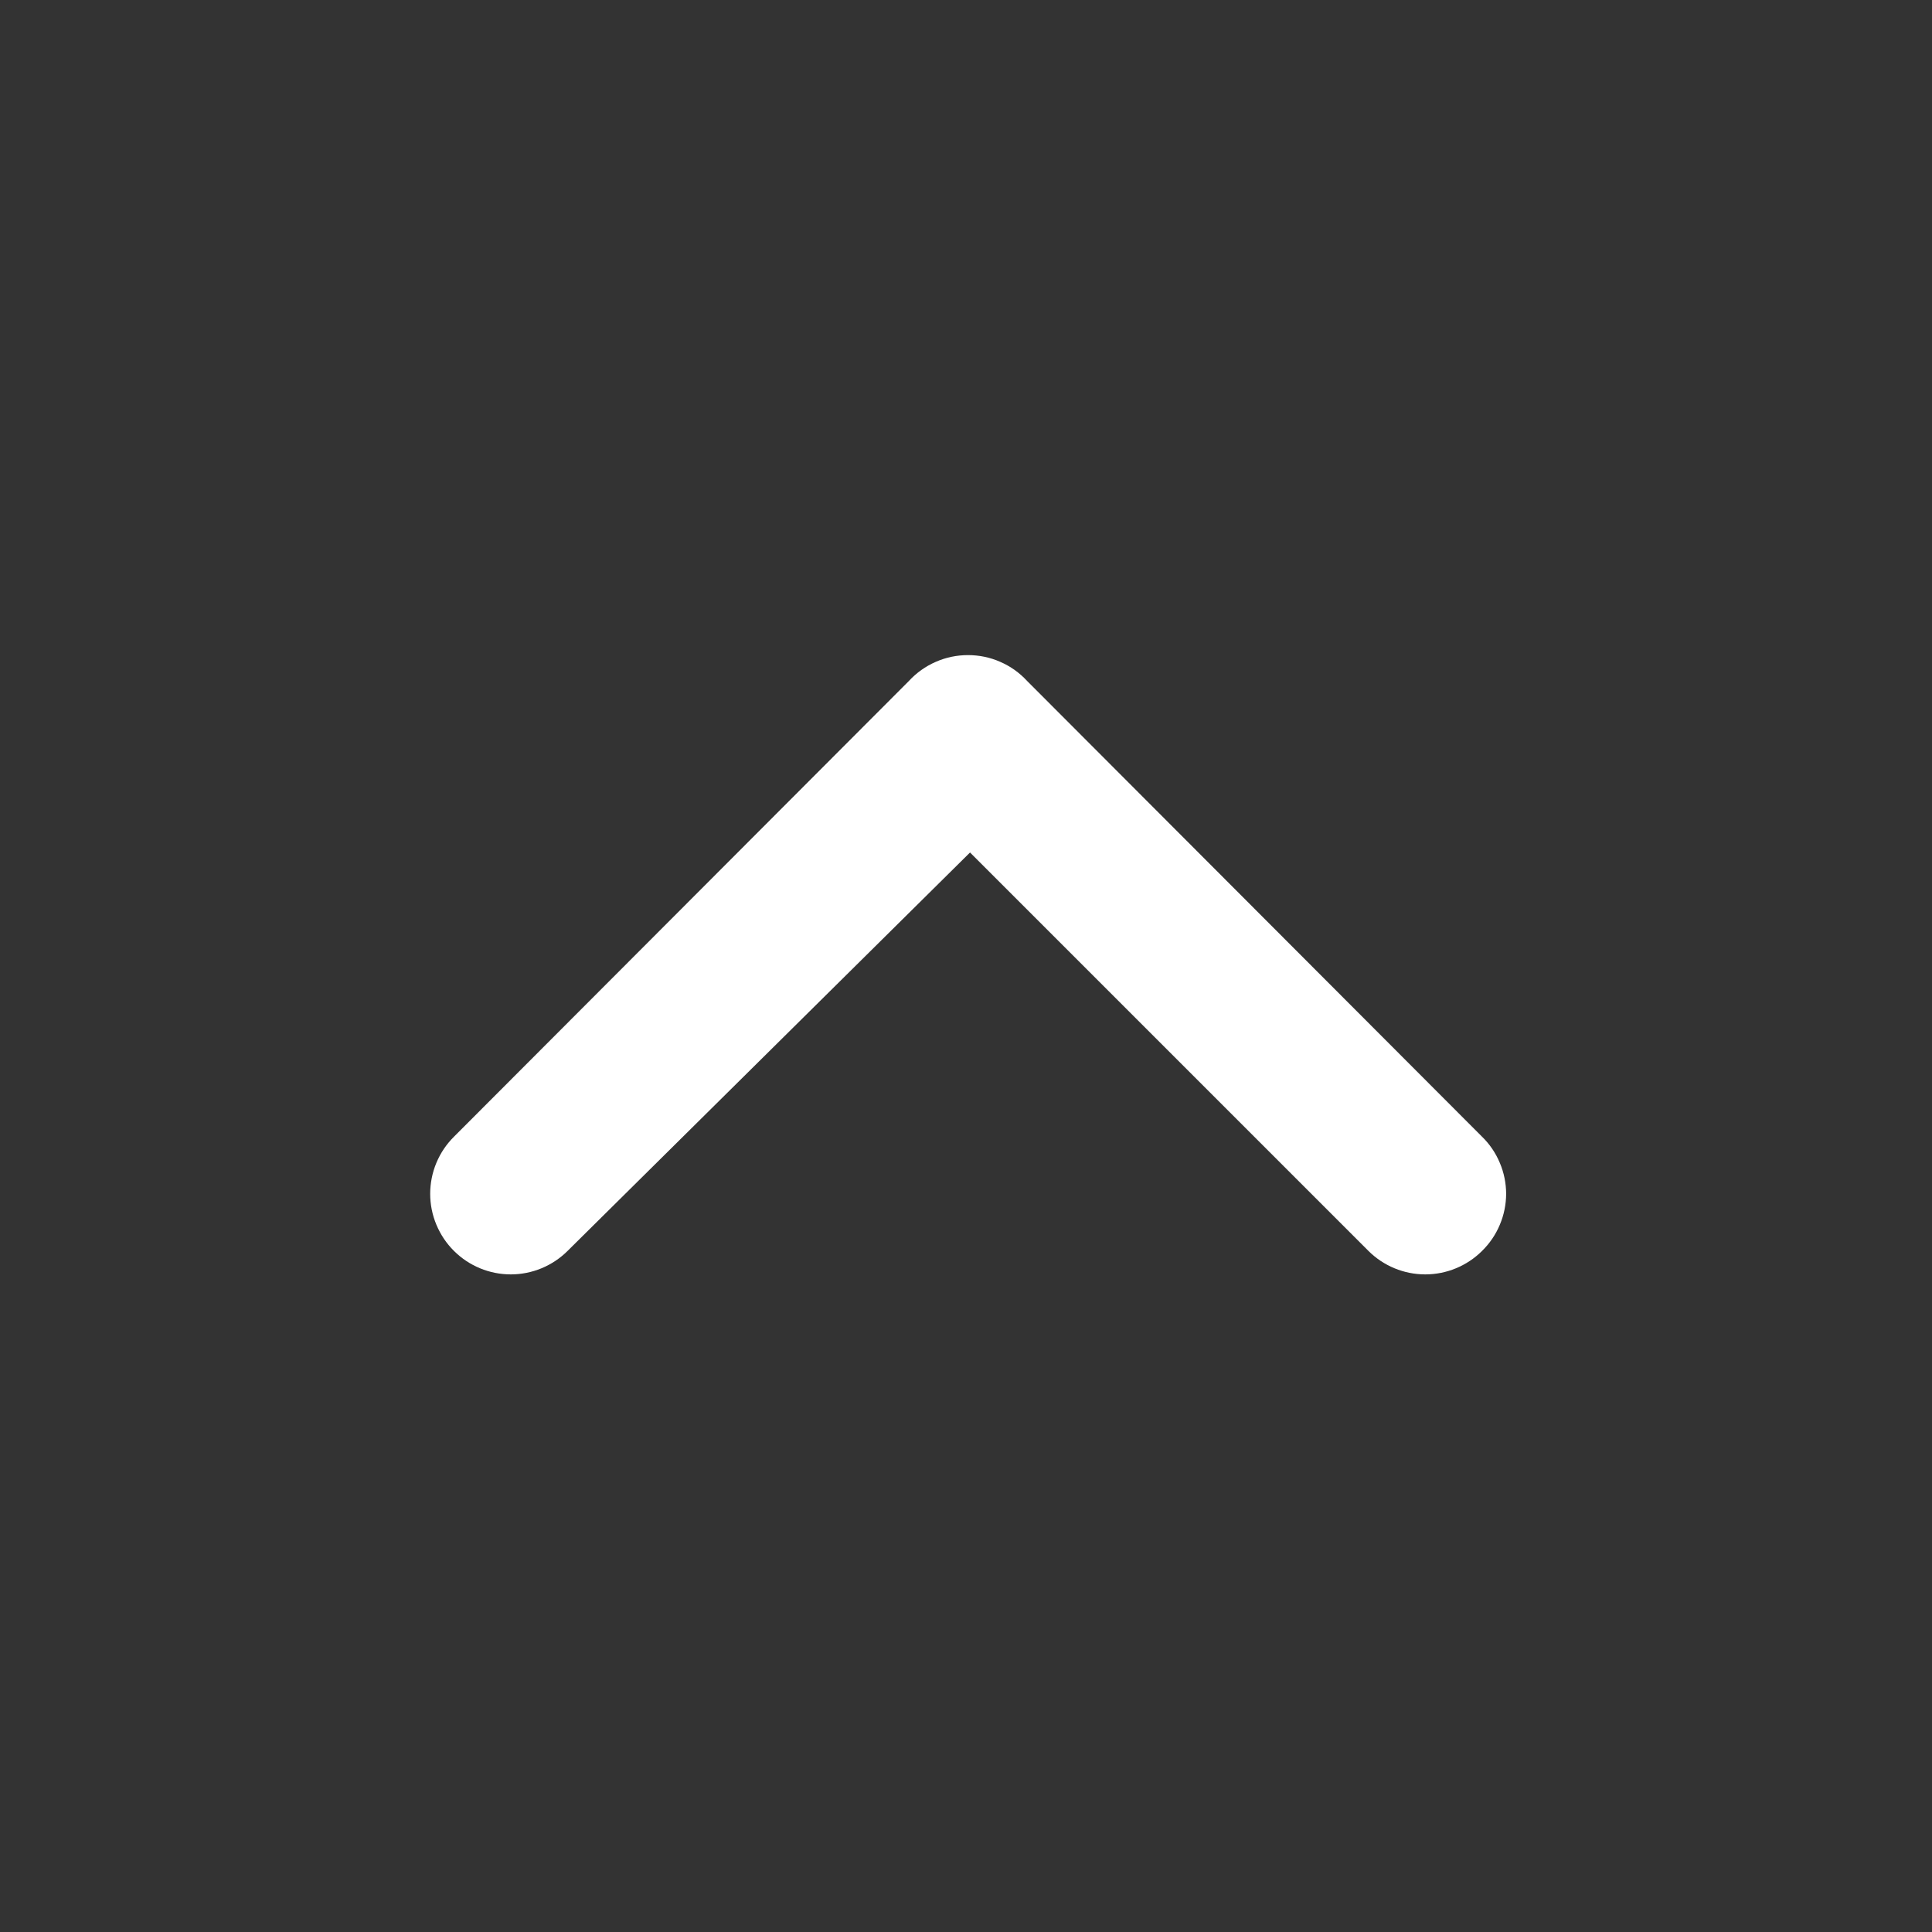 <svg width="24" height="24" viewBox="0 0 24 24" fill="none" xmlns="http://www.w3.org/2000/svg">
<rect x="0" y="0" width="24" height="24" fill="#333333" stroke="none"/>
<path d="M11.29 8.46L5.64 14.12C5.546 14.213 5.472 14.323 5.421 14.445C5.37 14.567 5.344 14.698 5.344 14.83C5.344 14.962 5.37 15.092 5.421 15.214C5.472 15.336 5.546 15.447 5.64 15.54C5.827 15.726 6.081 15.831 6.345 15.831C6.609 15.831 6.863 15.726 7.05 15.54L12.05 10.59L17 15.54C17.187 15.726 17.441 15.831 17.705 15.831C17.969 15.831 18.223 15.726 18.41 15.54C18.505 15.447 18.58 15.337 18.631 15.215C18.683 15.093 18.709 14.962 18.71 14.83C18.709 14.697 18.683 14.567 18.631 14.445C18.58 14.323 18.505 14.212 18.41 14.12L12.76 8.46C12.666 8.358 12.553 8.277 12.426 8.222C12.3 8.166 12.163 8.138 12.025 8.138C11.887 8.138 11.75 8.166 11.624 8.222C11.497 8.277 11.384 8.358 11.29 8.46Z" fill="white"/>
</svg>
